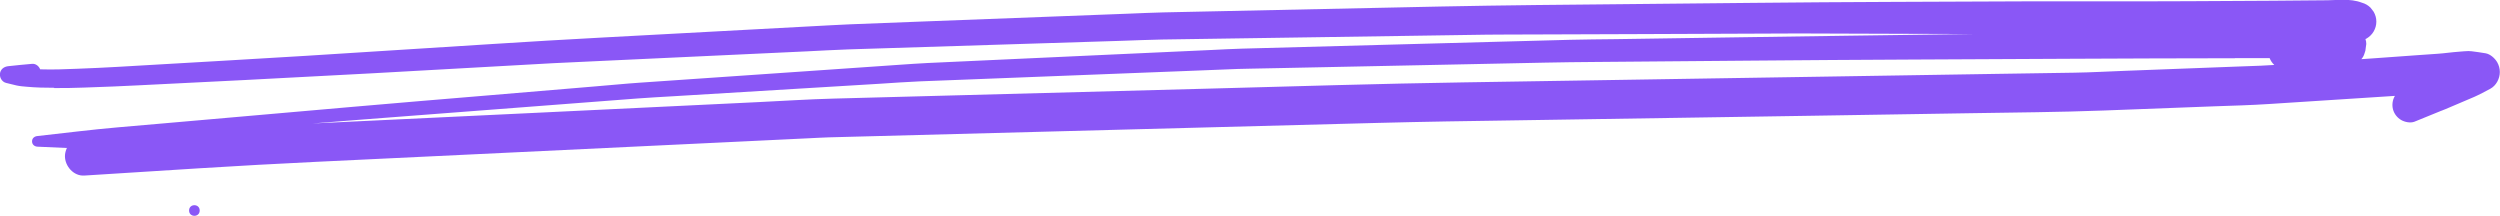 <?xml version="1.0" encoding="UTF-8"?>
<svg id="Layer_2" data-name="Layer 2" xmlns="http://www.w3.org/2000/svg" viewBox="0 0 268.28 23.16">
  <defs>
    <style>
      .cls-1 {
        fill: #8A57F6;
        stroke-width: 0px;
      }
    </style>
  </defs>
  <g id="Layer_1-2" data-name="Layer 1">
    <g>
      <path class="cls-1" d="M5.82,9.45c2.13.02,4.25-.1,6.38-.17.86-.03,1.73-.07,2.59-.12,3.81-.19,7.62-.38,11.43-.57,4.55-.23,9.11-.47,13.66-.72,6.51-.36,13.01-.73,19.51-1.09,1.49-.08,2.98-.14,4.47-.21,3.79-.18,7.58-.36,11.37-.53,3.79-.18,7.58-.36,11.37-.53,1.48-.07,2.97-.16,4.45-.21,6.05-.19,12.1-.38,18.14-.57,3.72-.12,7.44-.23,11.16-.35,1.46-.05,2.91-.11,4.37-.14,5.85-.08,11.69-.18,17.54-.26,5.77-.09,11.54-.17,17.31-.26,1.52-.02,3.05-.01,4.57-.02,3.77-.01,7.53-.03,11.3-.04,5.86-.02,11.71-.04,17.57-.07,1.91,0,3.83.01,5.75.02,4.01.01,8.02.03,12.03.04.33,0,.66,0,.99,0-9.03.12-18.05.24-27.08.38-3.77.06-7.54.11-11.31.17-1.63.02-3.25.03-4.88.07-5.45.14-10.91.3-16.36.44-6.3.17-12.61.34-18.91.51-1.06.03-2.12.09-3.18.14-3.36.16-6.71.31-10.07.46-6.81.31-13.62.63-20.43.94-1.01.05-2.01.12-3.02.19-3.32.23-6.65.46-9.98.69-5.96.41-11.91.82-17.87,1.23-1.64.11-3.28.28-4.92.41-3.81.32-7.63.64-11.44.96-4.85.41-9.7.8-14.54,1.23-6.75.59-13.49,1.18-20.24,1.77-1.62.14-3.24.28-4.85.42-2.9.25-5.79.62-8.69.94-.31.03-.57.23-.57.57s.26.55.57.57c1.06.05,2.12.09,3.17.14-.13.28-.21.58-.21.88,0,1.08.94,2.15,2.07,2.08,8.27-.52,16.54-1.08,24.82-1.47,7.19-.34,14.37-.68,21.56-1.03,7.95-.38,15.89-.76,23.84-1.14,2.5-.12,5-.24,7.5-.36.72-.03,1.44-.08,2.17-.1,12.8-.34,25.6-.67,38.4-1.01,6.84-.18,13.68-.36,20.52-.54,2.47-.06,4.94-.12,7.41-.16,13.09-.2,26.18-.41,39.28-.61,5.61-.09,11.22-.18,16.83-.27,4.79-.08,9.58-.11,14.37-.29,3.95-.15,7.91-.3,11.87-.45,1.97-.07,3.95-.12,5.92-.25,4.49-.28,8.98-.57,13.47-.87,0,0,0,.01-.01.02-.25.43-.32.96-.19,1.44.13.47.44.87.86,1.12.39.23,1,.36,1.44.19.98-.39,1.95-.79,2.92-1.19-.02,0-.04.02-.06.03l.22-.09c.08-.03.17-.07.25-.1-.03.01-.06.03-.09.04.52-.22,1.04-.44,1.55-.66.54-.23,1.08-.45,1.62-.69.59-.26,1.15-.57,1.72-.87.64-.34,1.03-1.09,1.03-1.8,0-.38-.1-.73-.28-1.05-.25-.43-.74-.87-1.24-.96-.5-.09-1-.15-1.51-.22-.11-.01-.22-.02-.34-.02-.34,0-.7.05-1.02.07-.76.05-1.52.17-2.28.22-.62.05-1.24.09-1.87.13-1.68.12-3.35.24-5.02.36-.43.03-.87.06-1.3.09.16-.18.27-.38.34-.62.08-.18.12-.38.13-.58.02-.14.04-.28.06-.43,0-.19-.03-.36-.09-.53.04-.02.09-.04.13-.06.31-.19.57-.44.75-.75.19-.33.29-.68.29-1.06,0-.38-.1-.73-.29-1.06-.11-.14-.22-.28-.33-.43-.26-.26-.57-.44-.93-.54-.65-.25-1.32-.31-2.01-.31-.56,0-1.12.04-1.68.05-.8,0-1.61.02-2.41.02-1.14.01-2.28.03-3.42.03-3.01.02-6.02.03-9.03.05-2.83.02-5.66.01-8.49.01-2.57,0-5.15,0-7.72,0-10.26.05-20.51.06-30.77.17-7.69.08-15.38.16-23.07.23-3.44.04-6.87.09-10.31.16-7.71.16-15.41.33-23.12.49-2.2.05-4.4.09-6.59.14-1.27.03-2.55.09-3.82.14-7.62.29-15.23.58-22.85.87-2.32.09-4.65.18-6.97.27-1.3.05-2.61.14-3.91.2-7.56.41-15.13.81-22.69,1.22-3.91.21-7.81.44-11.71.69-6.68.42-13.37.85-20.05,1.27-5.79.36-11.58.68-17.37,1.02-.92.05-1.84.11-2.75.16-1.48.09-2.97.15-4.45.21-1.32.06-2.64.1-3.96.06-.13-.34-.47-.62-.85-.59-.85.07-1.7.16-2.55.25-.41.04-.77.25-.89.67-.13.47.16,1.02.64,1.13.37.09.74.18,1.11.27.36.08.75.11,1.11.14.97.09,1.95.11,2.93.11ZM239.83,6.24c1.24,0,2.49,0,3.73,0,.11.28.28.53.5.73-.48.03-.96.06-1.44.08-.91.03-1.81.07-2.72.1-3.96.15-7.91.3-11.87.45-1.81.07-3.62.17-5.43.2-2.83.04-5.66.09-8.49.13-6.47.1-12.93.2-19.4.31-12.55.2-25.11.4-37.66.6-8.99.14-17.98.42-26.96.66-13.54.36-27.08.72-40.62,1.08-2.71.07-5.43.25-8.14.38-7.69.37-15.37.74-23.06,1.11-7.55.36-15.09.72-22.64,1.08-.7.03-1.4.07-2.1.1,2.03-.16,4.07-.33,6.1-.48,7.1-.54,14.2-1.09,21.31-1.63,2.48-.19,4.96-.38,7.44-.57,1.28-.1,2.56-.16,3.84-.24,7.39-.45,14.77-.89,22.16-1.34,1.44-.09,2.89-.2,4.33-.26,2.08-.08,4.16-.16,6.24-.24,7.61-.3,15.23-.59,22.84-.89,1.68-.06,3.35-.13,5.03-.2.44-.02.88-.02,1.32-.03,1.18-.02,2.35-.05,3.53-.07,7.63-.16,15.26-.31,22.89-.47,3.52-.07,7.03-.16,10.55-.18,11.35-.09,22.69-.21,34.04-.26,11.56-.05,23.12-.13,34.68-.14Z"/>
      <circle class="cls-1" cx="20.86" cy="22.59" r=".57"/>
    </g>
  </g>
</svg>